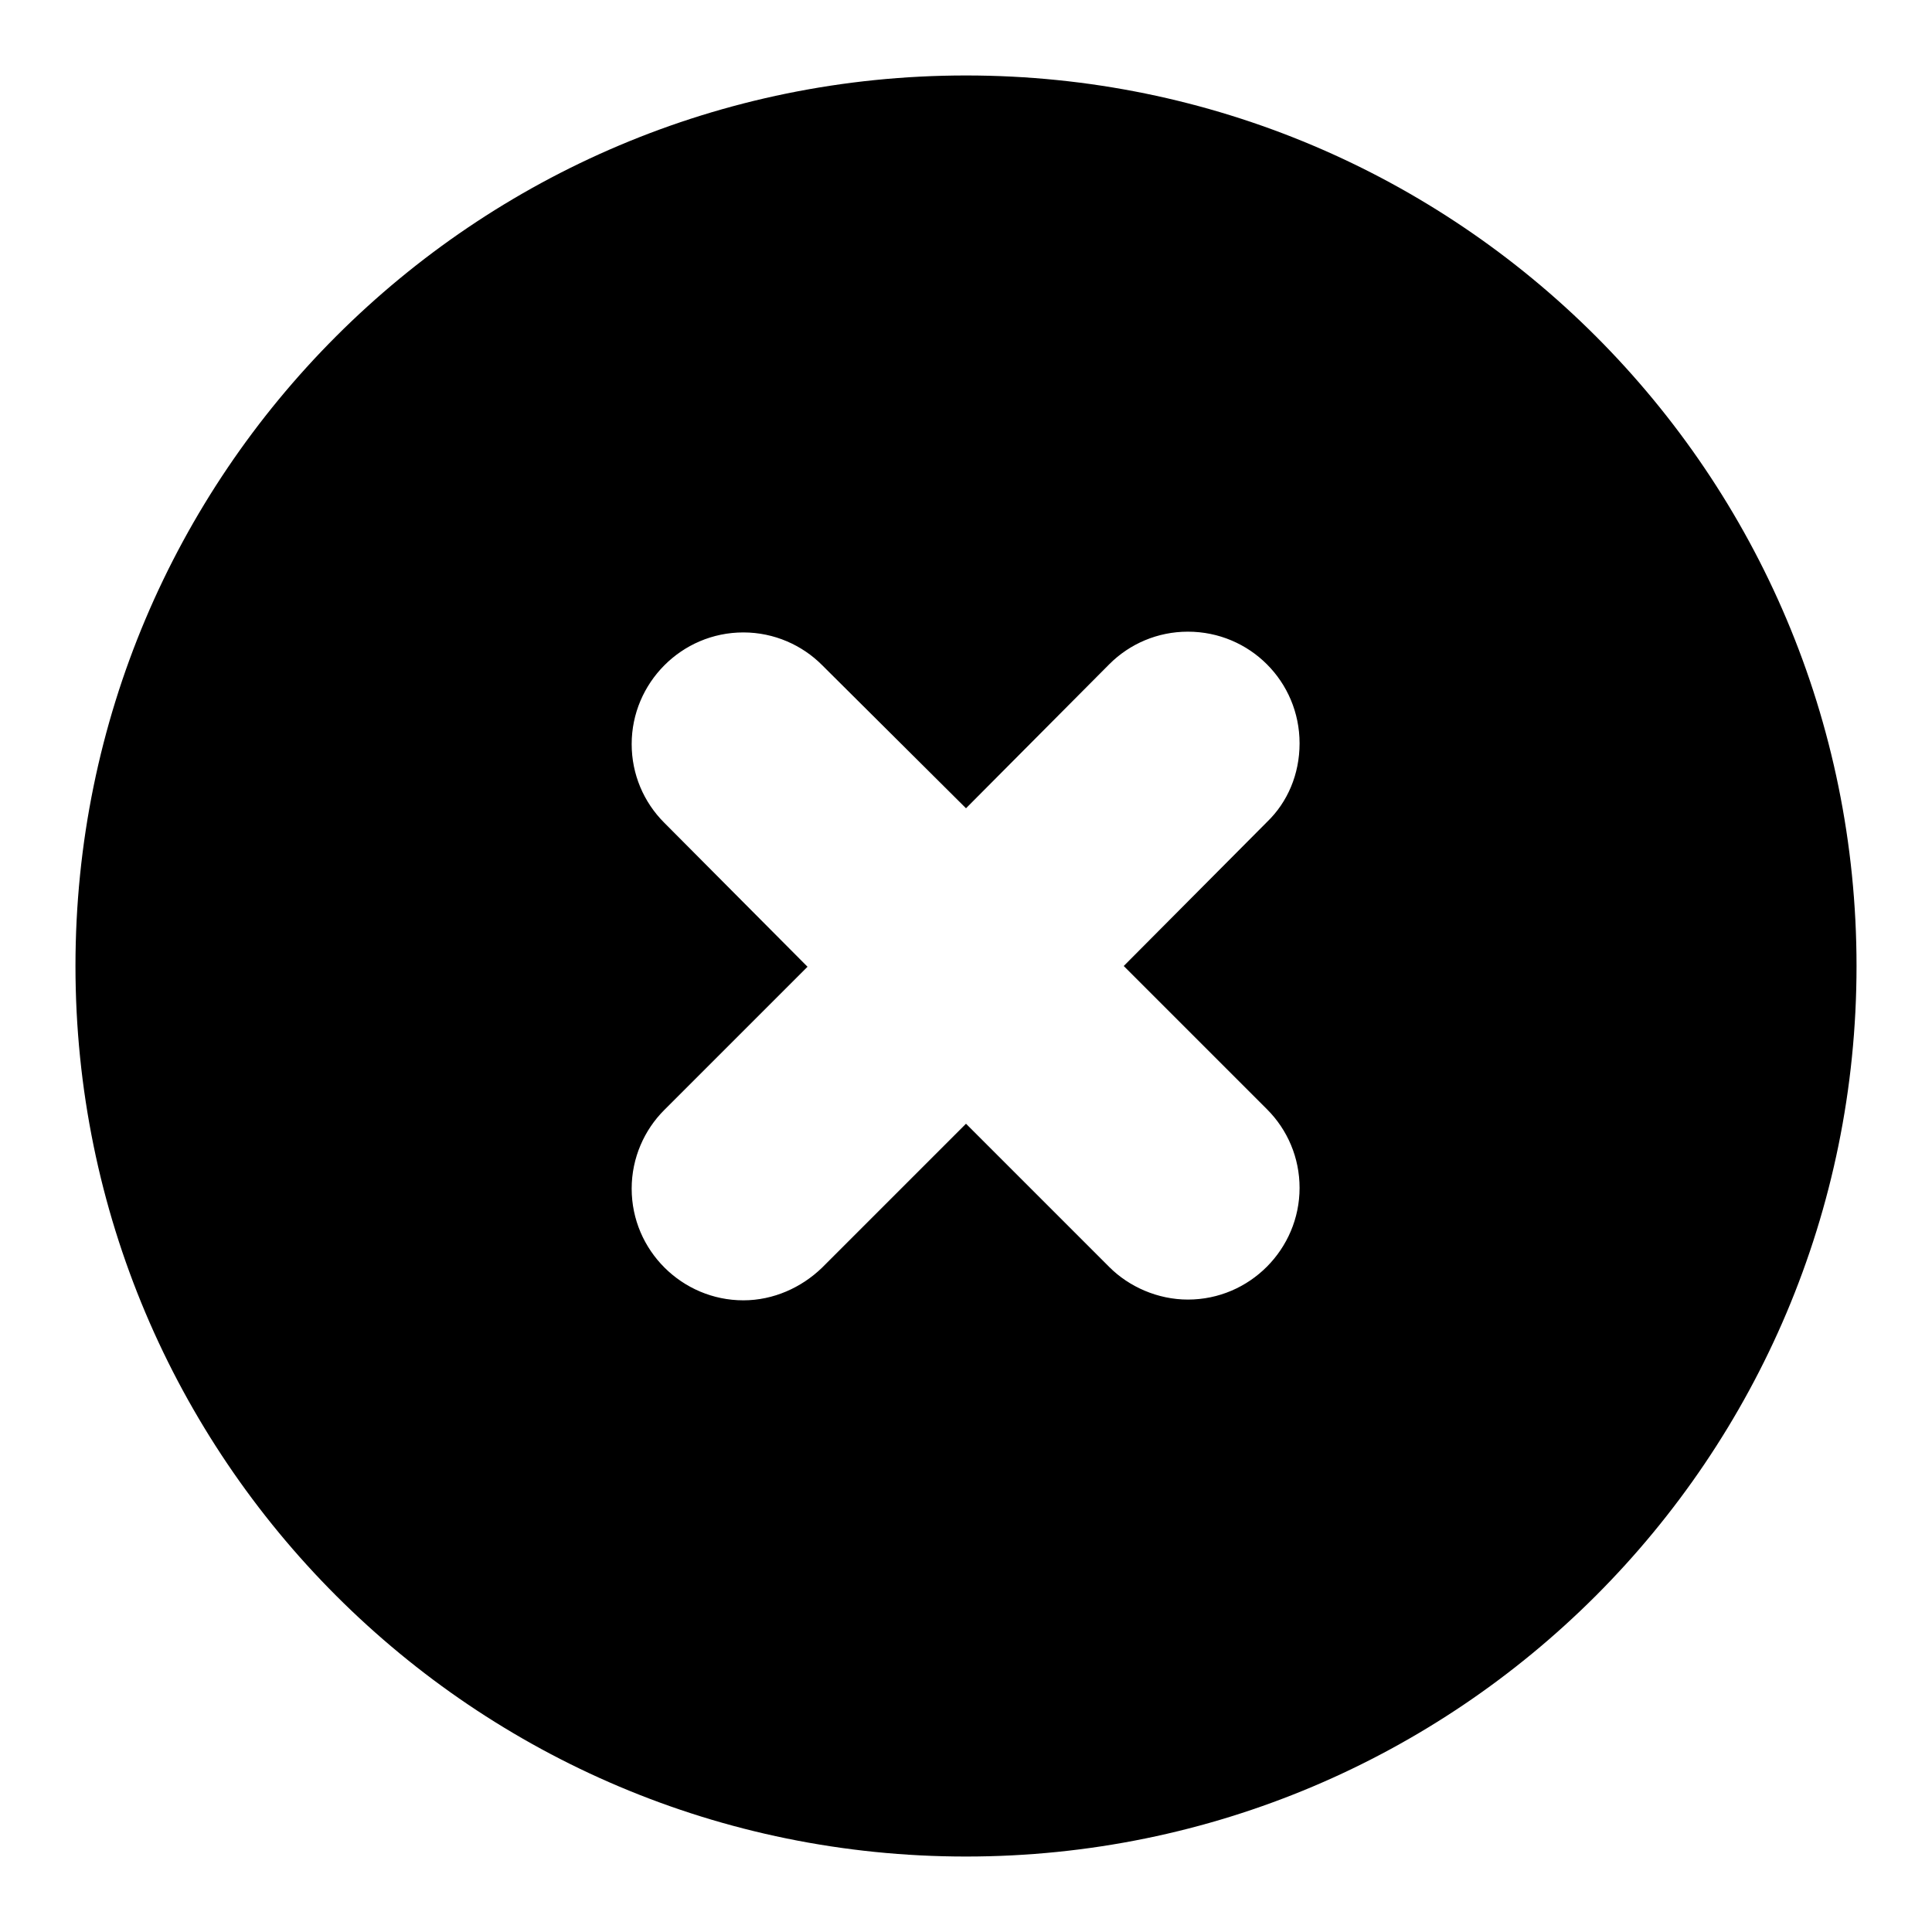 <?xml version="1.0" encoding="utf-8"?>
<!-- Svg Vector Icons : http://www.onlinewebfonts.com/icon -->
<!DOCTYPE svg PUBLIC "-//W3C//DTD SVG 1.1//EN" "http://www.w3.org/Graphics/SVG/1.1/DTD/svg11.dtd">
<svg version="1.1" xmlns="http://www.w3.org/2000/svg" xmlns:xlink="http://www.w3.org/1999/xlink" x="0px" y="0px" viewBox="0 0 256 256" enable-background="new 0 0 256 256" xml:space="preserve">
<g><g><path fill="#000000" d="M128,10C62.8,10,10,62.8,10,128c0,65.2,52.8,118,118,118c65.2,0,118-52.8,118-118C246,62.8,193.2,10,128,10z M167.9,147c2.7,2.7,4.3,6.4,4.3,10.4c0,8.1-6.6,14.8-14.8,14.8c-4,0-7.8-1.7-10.4-4.3L128,148.9l-19.1,19.1c-2.7,2.6-6.4,4.3-10.4,4.3c-8.1,0-14.8-6.6-14.8-14.8c0-4.1,1.7-7.8,4.3-10.4l19-19l-19-19.1c-2.7-2.7-4.3-6.4-4.3-10.4c0-8.1,6.6-14.8,14.8-14.8c4.1,0,7.8,1.7,10.4,4.3l19.1,19L147,88c2.7-2.7,6.4-4.3,10.4-4.3c8.2,0,14.8,6.6,14.8,14.8c0,4.1-1.6,7.8-4.3,10.4L148.9,128L167.9,147z"/></g></g>
</svg>